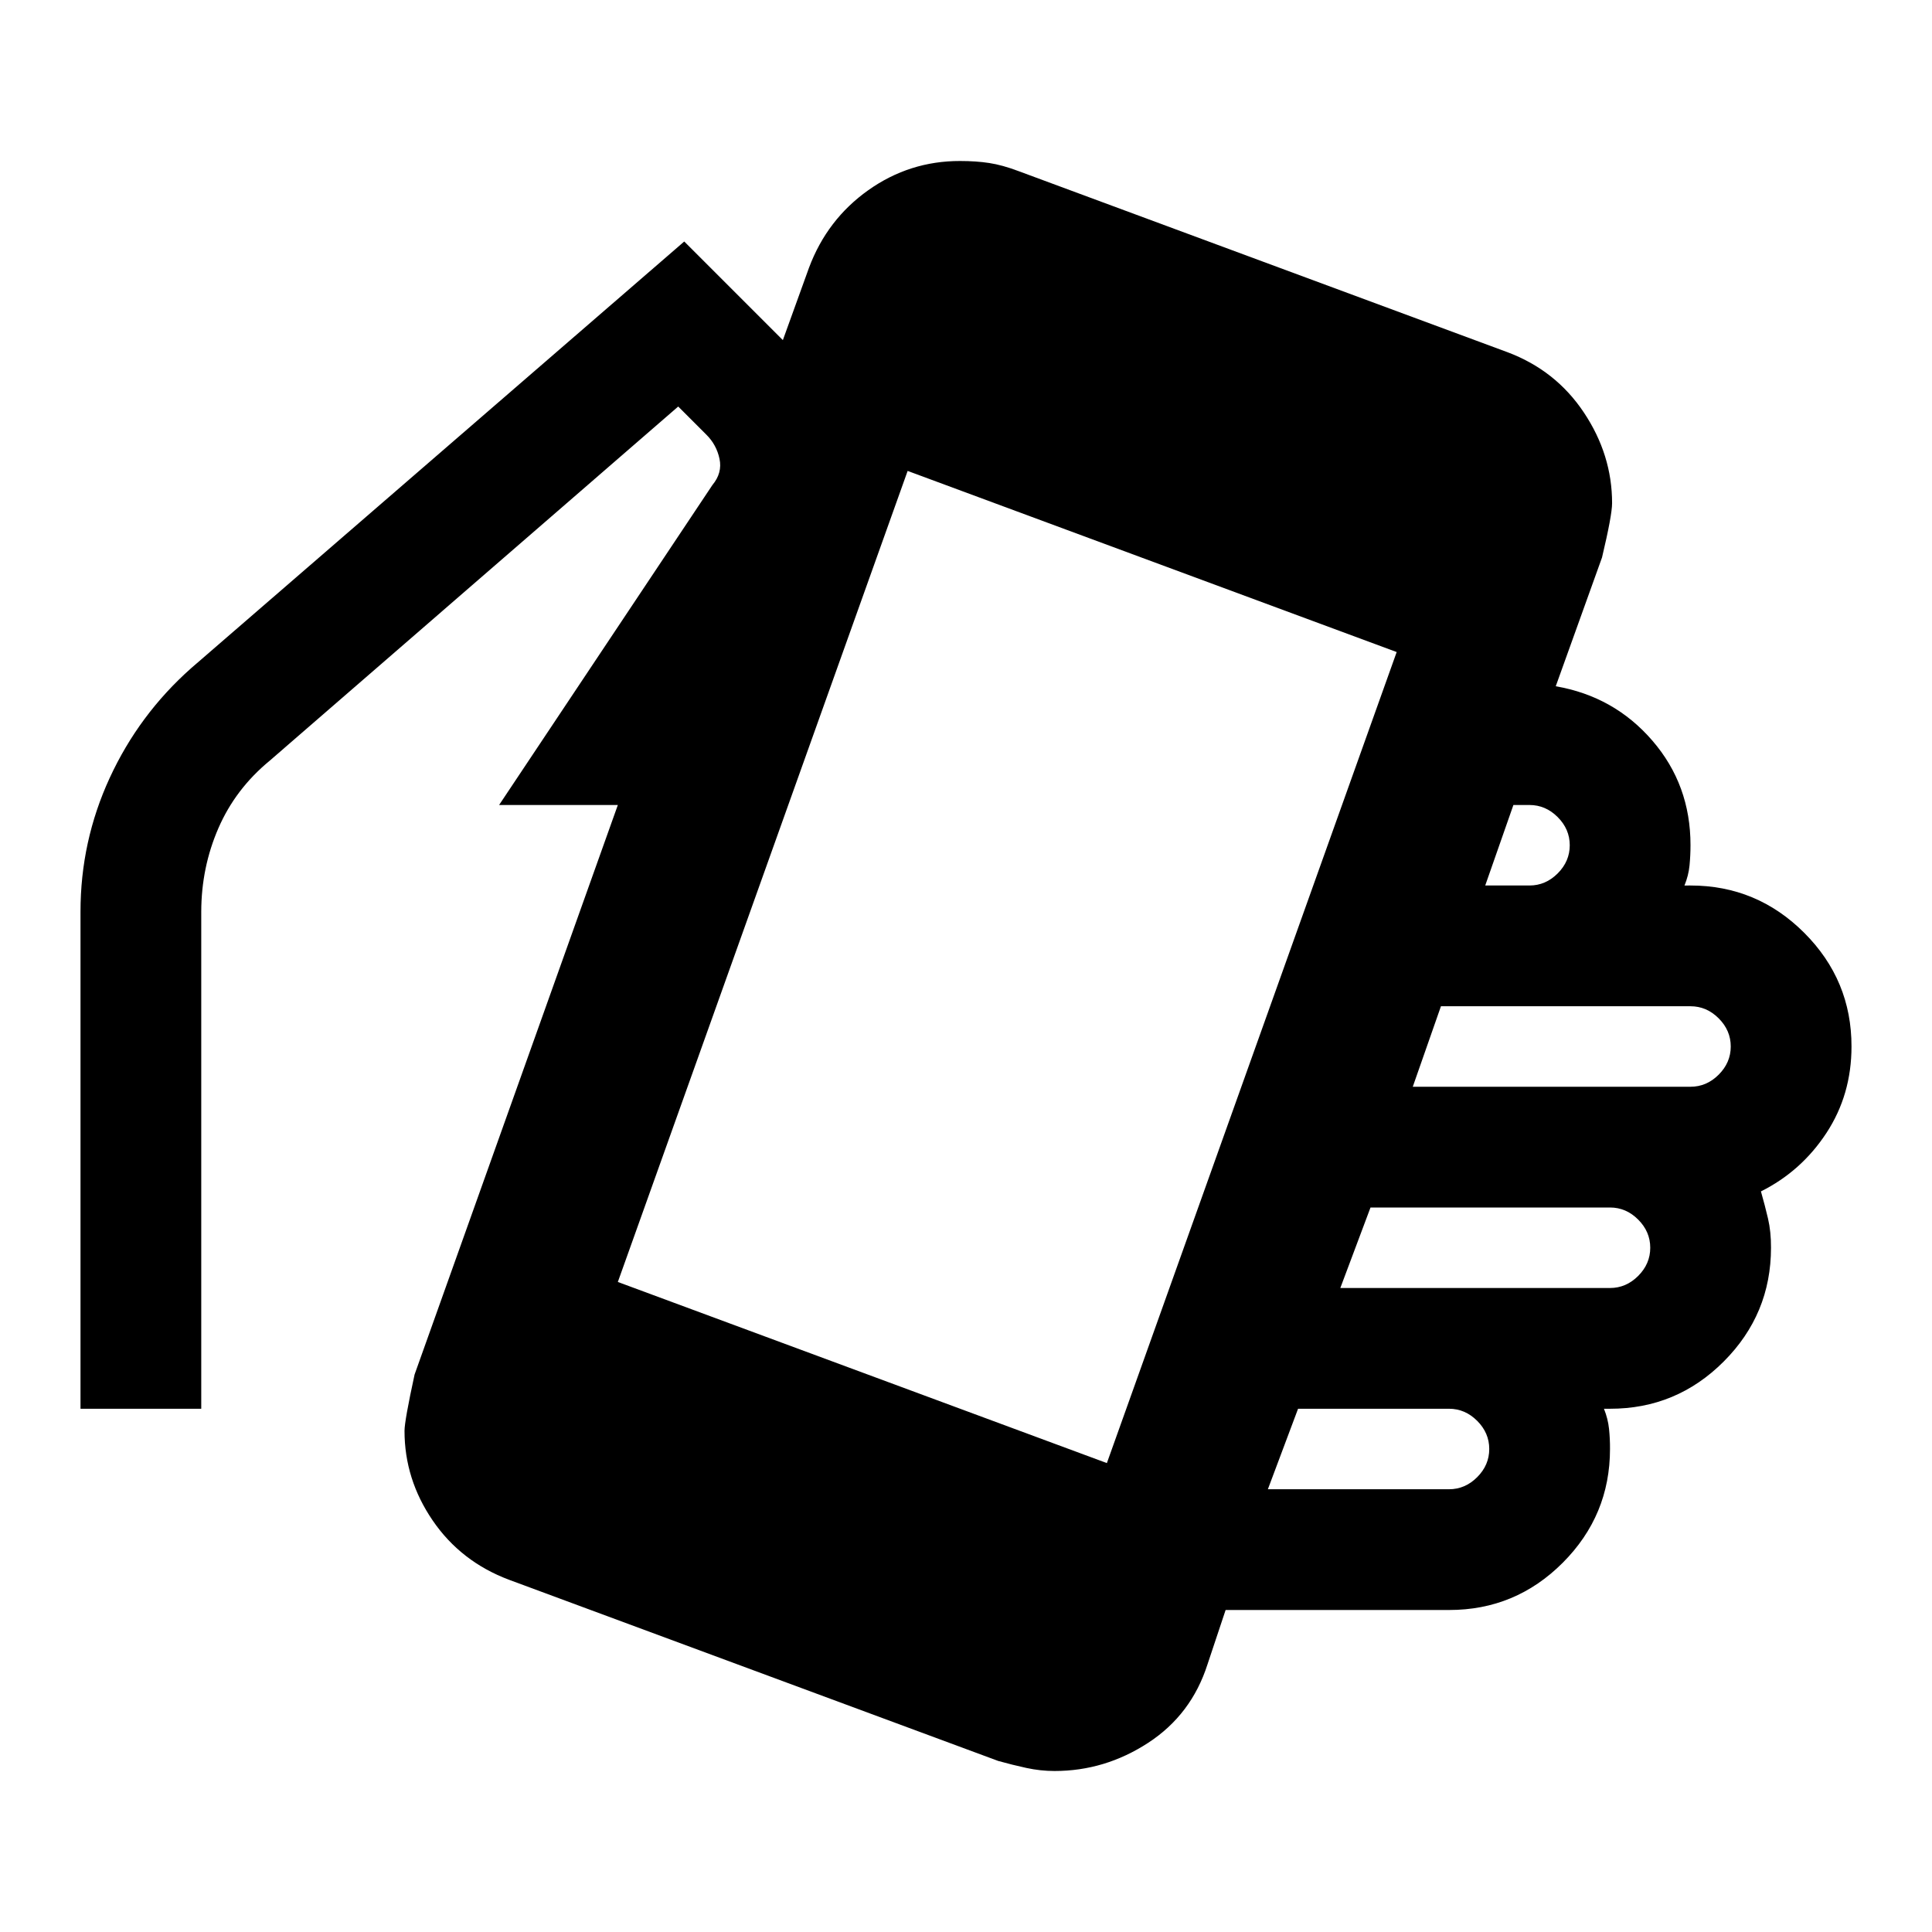<?xml version="1.0" encoding="utf-8"?>
<!-- Generator: www.svgicons.com -->
<svg xmlns="http://www.w3.org/2000/svg" width="800" height="800" viewBox="0 0 24 24">
<path fill="currentColor" d="M13.1 22q-.175 0-.35-.038t-.35-.087l-6.075-2.25q-.6-.225-.95-.737t-.35-1.113q0-.125.125-.7L7.675 10H6.2l2.65-3.975q.125-.15.088-.325t-.163-.3l-.35-.35l-5.075 4.4q-.425.35-.637.838T2.5 11.325V17.5H1v-6.175q0-.875.363-1.662T2.375 8.3L8.5 3l1.225 1.225l.325-.9q.225-.6.737-.963T11.926 2q.2 0 .363.025t.362.1l6.075 2.25q.6.225.95.75t.35 1.125q0 .15-.125.675l-.575 1.6q.725.125 1.2.675T21 10.5q0 .125-.012.25t-.063.25H21q.825 0 1.413.588T23 13q0 .6-.312 1.075t-.813.725q.05.175.088.338T22 15.5q0 .825-.587 1.413T20 17.5h-.075q.05.125.063.25T20 18q0 .825-.587 1.413T18 20h-2.775l-.225.675q-.2.625-.737.975T13.1 22m.65-3.825L17.35 8.1l-6.075-2.25l-3.6 10.075zm2 .325H18q.2 0 .35-.15t.15-.35t-.15-.35t-.35-.15h-1.875zm.9-2.5H20q.2 0 .35-.15t.15-.35t-.15-.35T20 15h-2.975zm.9-2.5H21q.2 0 .35-.15t.15-.35t-.15-.35t-.35-.15h-3.1zm.9-2.5H19q.2 0 .35-.15t.15-.35t-.15-.35T19 10h-.2z"/>
</svg>